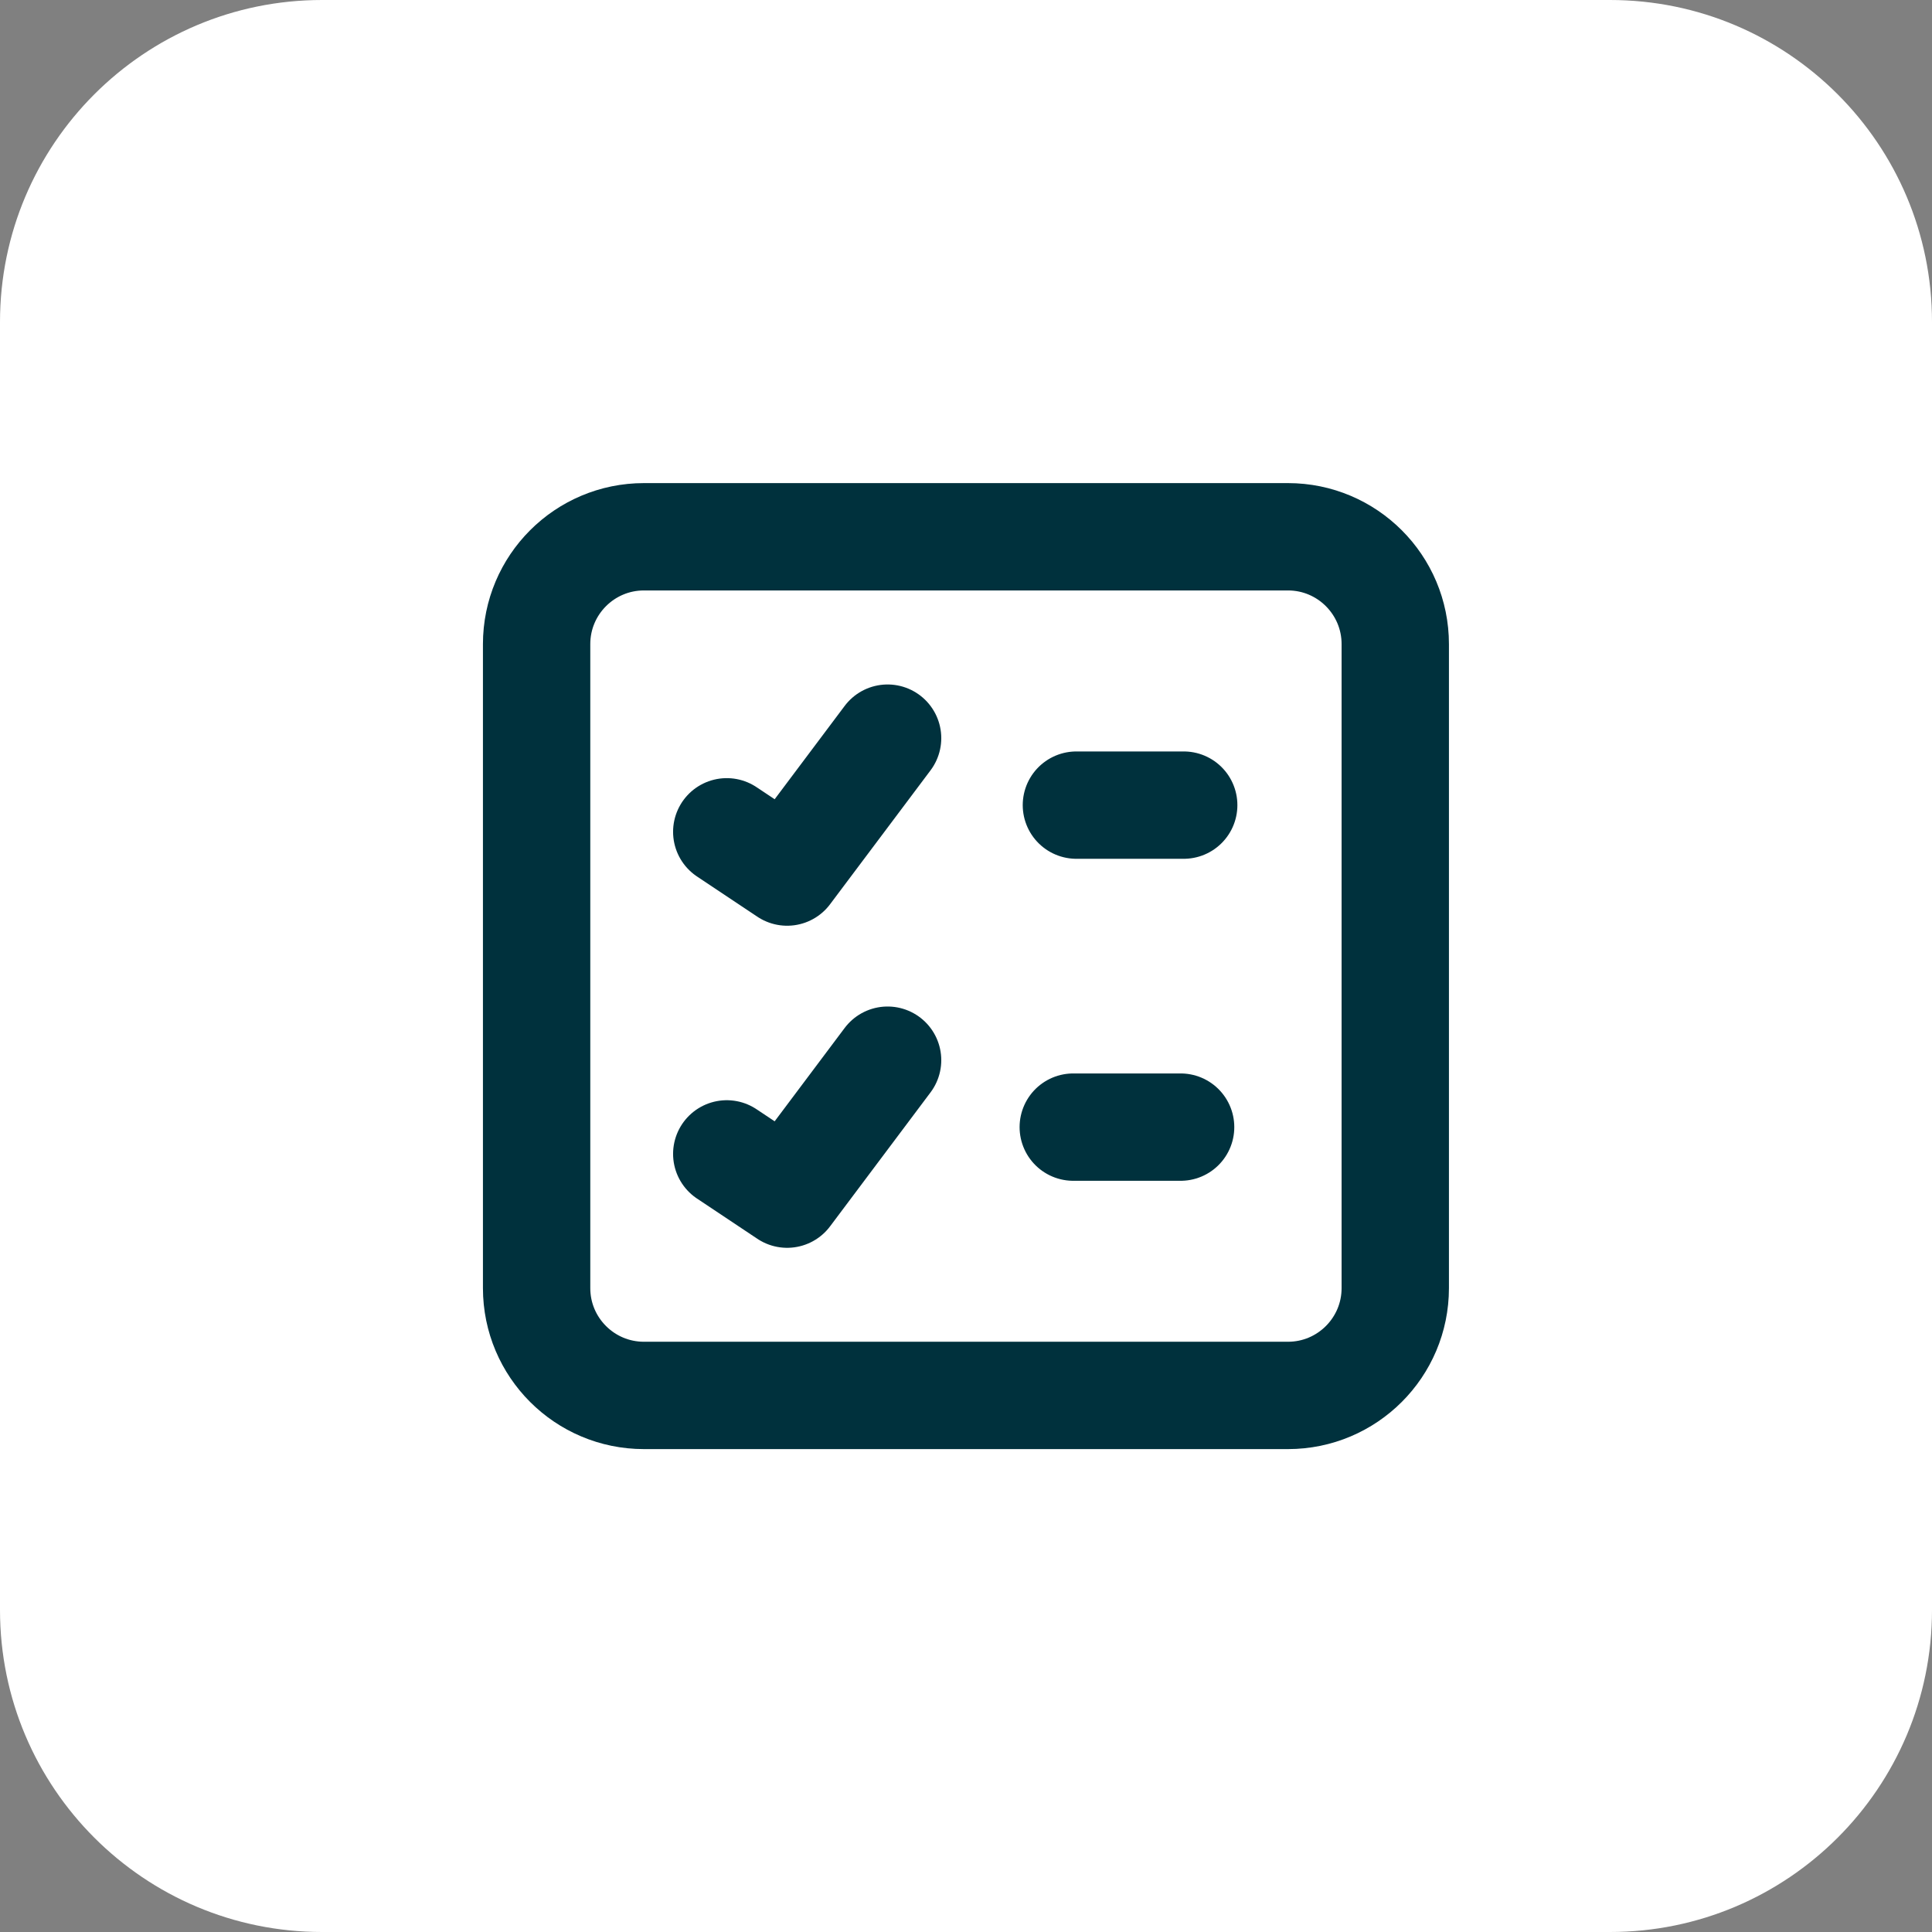<svg width="48" height="48" viewBox="0 0 48 48" fill="none" xmlns="http://www.w3.org/2000/svg">
<rect x="0" y="0" width="48" height="48" fill="#808080" stroke="none"/>
<path d="M0 8C0 3.582 3.582 0 8 0H40C44.418 0 48 3.582 48 8V40C48 44.418 44.418 48 40 48H8C3.582 48 0 44.418 0 40V8Z" fill="white"/>
<path d="M18.056 20.666L19.556 21.666L22.052 18.339M26.743 20.003H29.409M26.665 28.003H29.332M18.056 28.668L19.556 29.668L22.052 26.34M15.999 34.669H31.999C33.471 34.669 34.665 33.475 34.665 32.003V16.003C34.665 14.53 33.471 13.336 31.999 13.336H15.999C14.526 13.336 13.332 14.53 13.332 16.003V32.003C13.332 33.475 14.526 34.669 15.999 34.669Z" stroke="#00313D" stroke-width="2.667" stroke-linecap="round" stroke-linejoin="round"/>
</svg>
